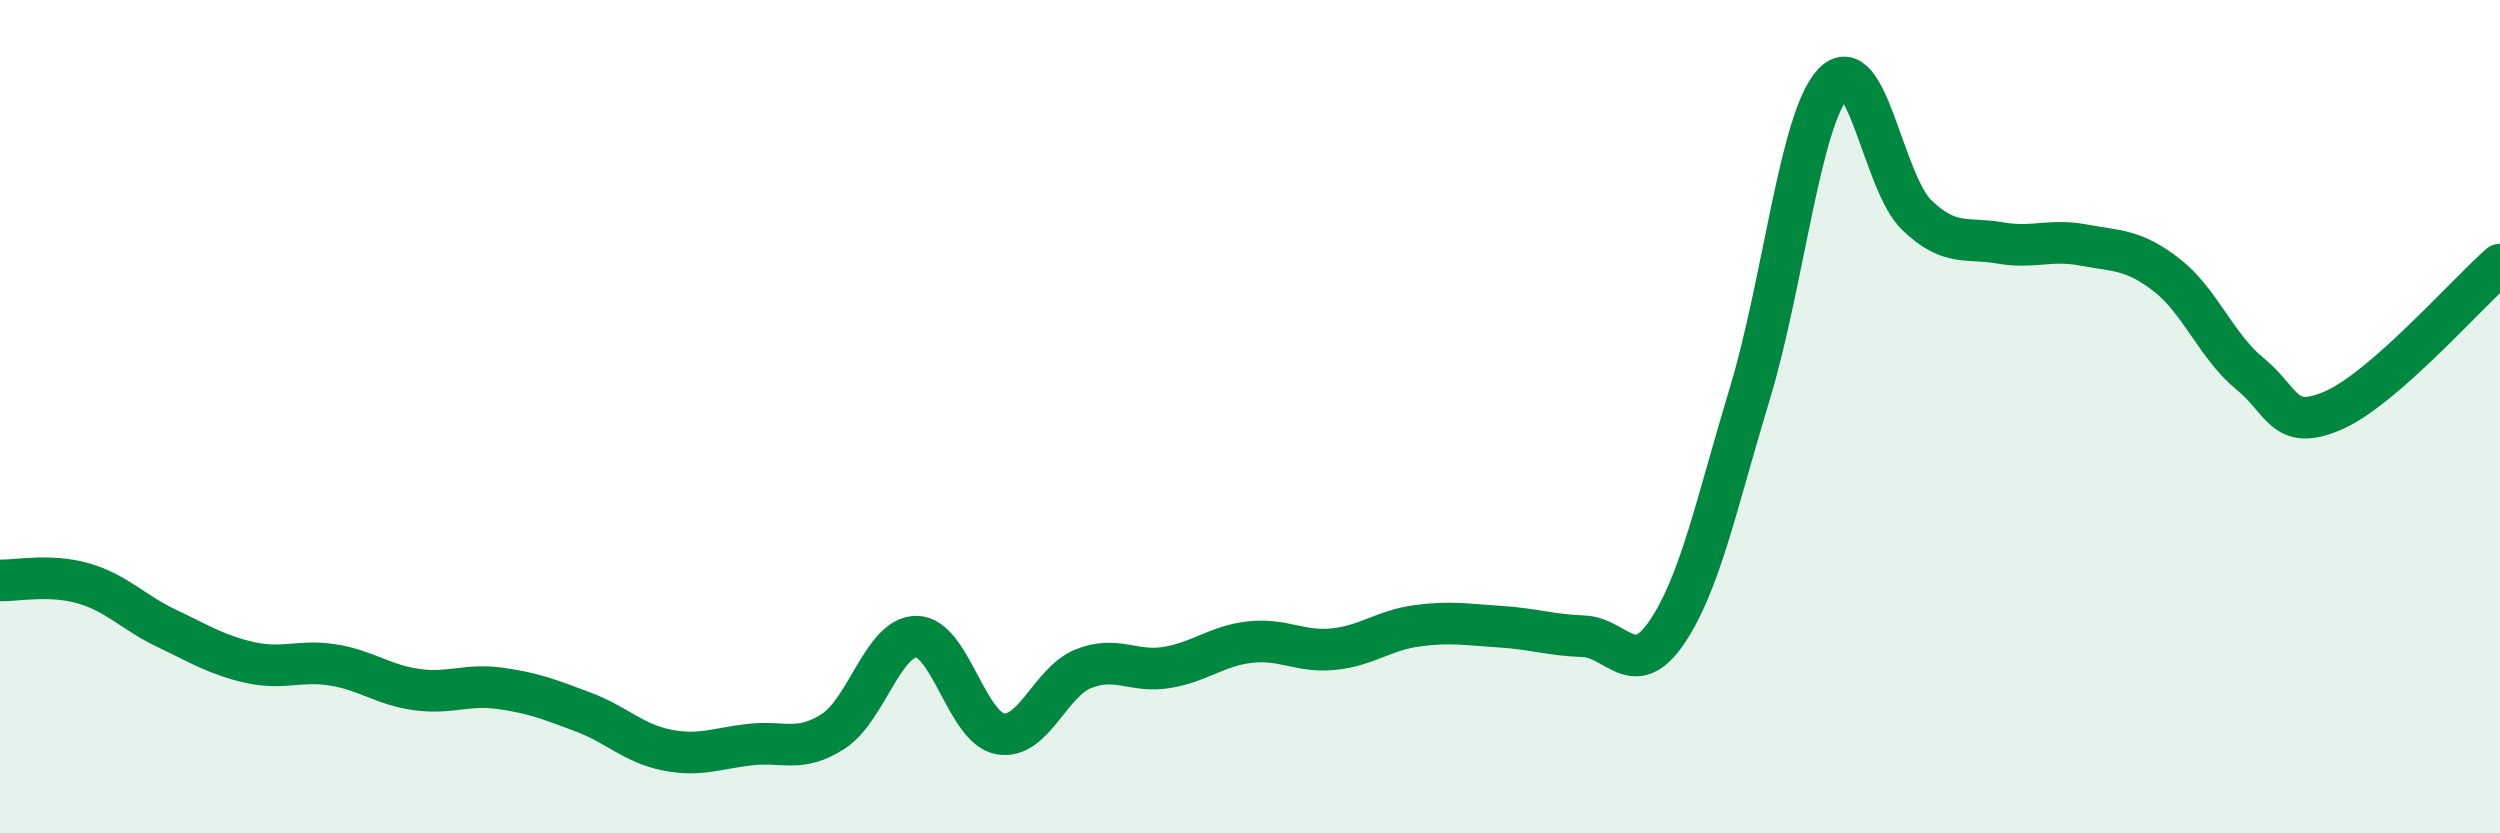 
    <svg width="60" height="20" viewBox="0 0 60 20" xmlns="http://www.w3.org/2000/svg">
      <path
        d="M 0,13.93 C 0.4,13.94 1.2,13.77 2,14 C 2.8,14.23 3.2,14.7 4,15.08 C 4.8,15.46 5.2,15.72 6,15.9 C 6.8,16.08 7.2,15.83 8,15.96 C 8.8,16.09 9.2,16.44 10,16.55 C 10.8,16.66 11.2,16.41 12,16.52 C 12.8,16.63 13.2,16.79 14,17.09 C 14.8,17.39 15.2,17.84 16,18 C 16.8,18.16 17.2,17.96 18,17.87 C 18.8,17.78 19.2,18.07 20,17.55 C 20.8,17.03 21.2,15.27 22,15.28 C 22.8,15.29 23.2,17.46 24,17.61 C 24.8,17.76 25.2,16.37 26,16.05 C 26.8,15.73 27.2,16.15 28,16.02 C 28.8,15.89 29.2,15.5 30,15.41 C 30.8,15.32 31.2,15.66 32,15.58 C 32.8,15.5 33.2,15.13 34,15.02 C 34.8,14.91 35.2,14.99 36,15.04 C 36.8,15.09 37.2,15.24 38,15.27 C 38.8,15.3 39.2,16.35 40,15.18 C 40.8,14.01 41.2,12.07 42,9.43 C 42.8,6.79 43.2,2.85 44,2 C 44.8,1.15 45.2,4.39 46,5.16 C 46.8,5.93 47.2,5.69 48,5.83 C 48.8,5.97 49.2,5.73 50,5.88 C 50.8,6.03 51.2,5.98 52,6.6 C 52.8,7.22 53.2,8.32 54,8.97 C 54.8,9.62 54.8,10.37 56,9.85 C 57.2,9.33 59.2,7.05 60,6.35L60 20L0 20Z"
        fill="#008740"
        opacity="0.1"
        stroke-linecap="round"
        stroke-linejoin="round"
      />
      <path
        d="M 0,13.93 C 0.4,13.94 1.2,13.77 2,14 C 2.8,14.23 3.2,14.7 4,15.08 C 4.8,15.46 5.2,15.72 6,15.9 C 6.8,16.08 7.2,15.83 8,15.96 C 8.8,16.09 9.2,16.44 10,16.55 C 10.8,16.66 11.2,16.41 12,16.52 C 12.8,16.63 13.2,16.79 14,17.09 C 14.8,17.39 15.2,17.84 16,18 C 16.8,18.16 17.2,17.96 18,17.87 C 18.8,17.78 19.2,18.07 20,17.55 C 20.8,17.03 21.2,15.27 22,15.28 C 22.8,15.29 23.2,17.46 24,17.61 C 24.8,17.76 25.2,16.37 26,16.05 C 26.8,15.73 27.2,16.15 28,16.02 C 28.8,15.89 29.2,15.5 30,15.41 C 30.8,15.32 31.2,15.66 32,15.58 C 32.8,15.5 33.2,15.13 34,15.02 C 34.8,14.91 35.2,14.99 36,15.04 C 36.8,15.09 37.2,15.24 38,15.27 C 38.8,15.3 39.2,16.35 40,15.18 C 40.8,14.01 41.2,12.07 42,9.43 C 42.8,6.79 43.2,2.85 44,2 C 44.8,1.15 45.2,4.39 46,5.16 C 46.8,5.93 47.2,5.69 48,5.83 C 48.8,5.97 49.2,5.73 50,5.88 C 50.8,6.03 51.2,5.98 52,6.6 C 52.8,7.22 53.2,8.32 54,8.97 C 54.8,9.62 54.8,10.37 56,9.85 C 57.2,9.33 59.2,7.05 60,6.35"
        stroke="#008740"
        stroke-width="1"
        fill="none"
        stroke-linecap="round"
        stroke-linejoin="round"
      />
    </svg>
  